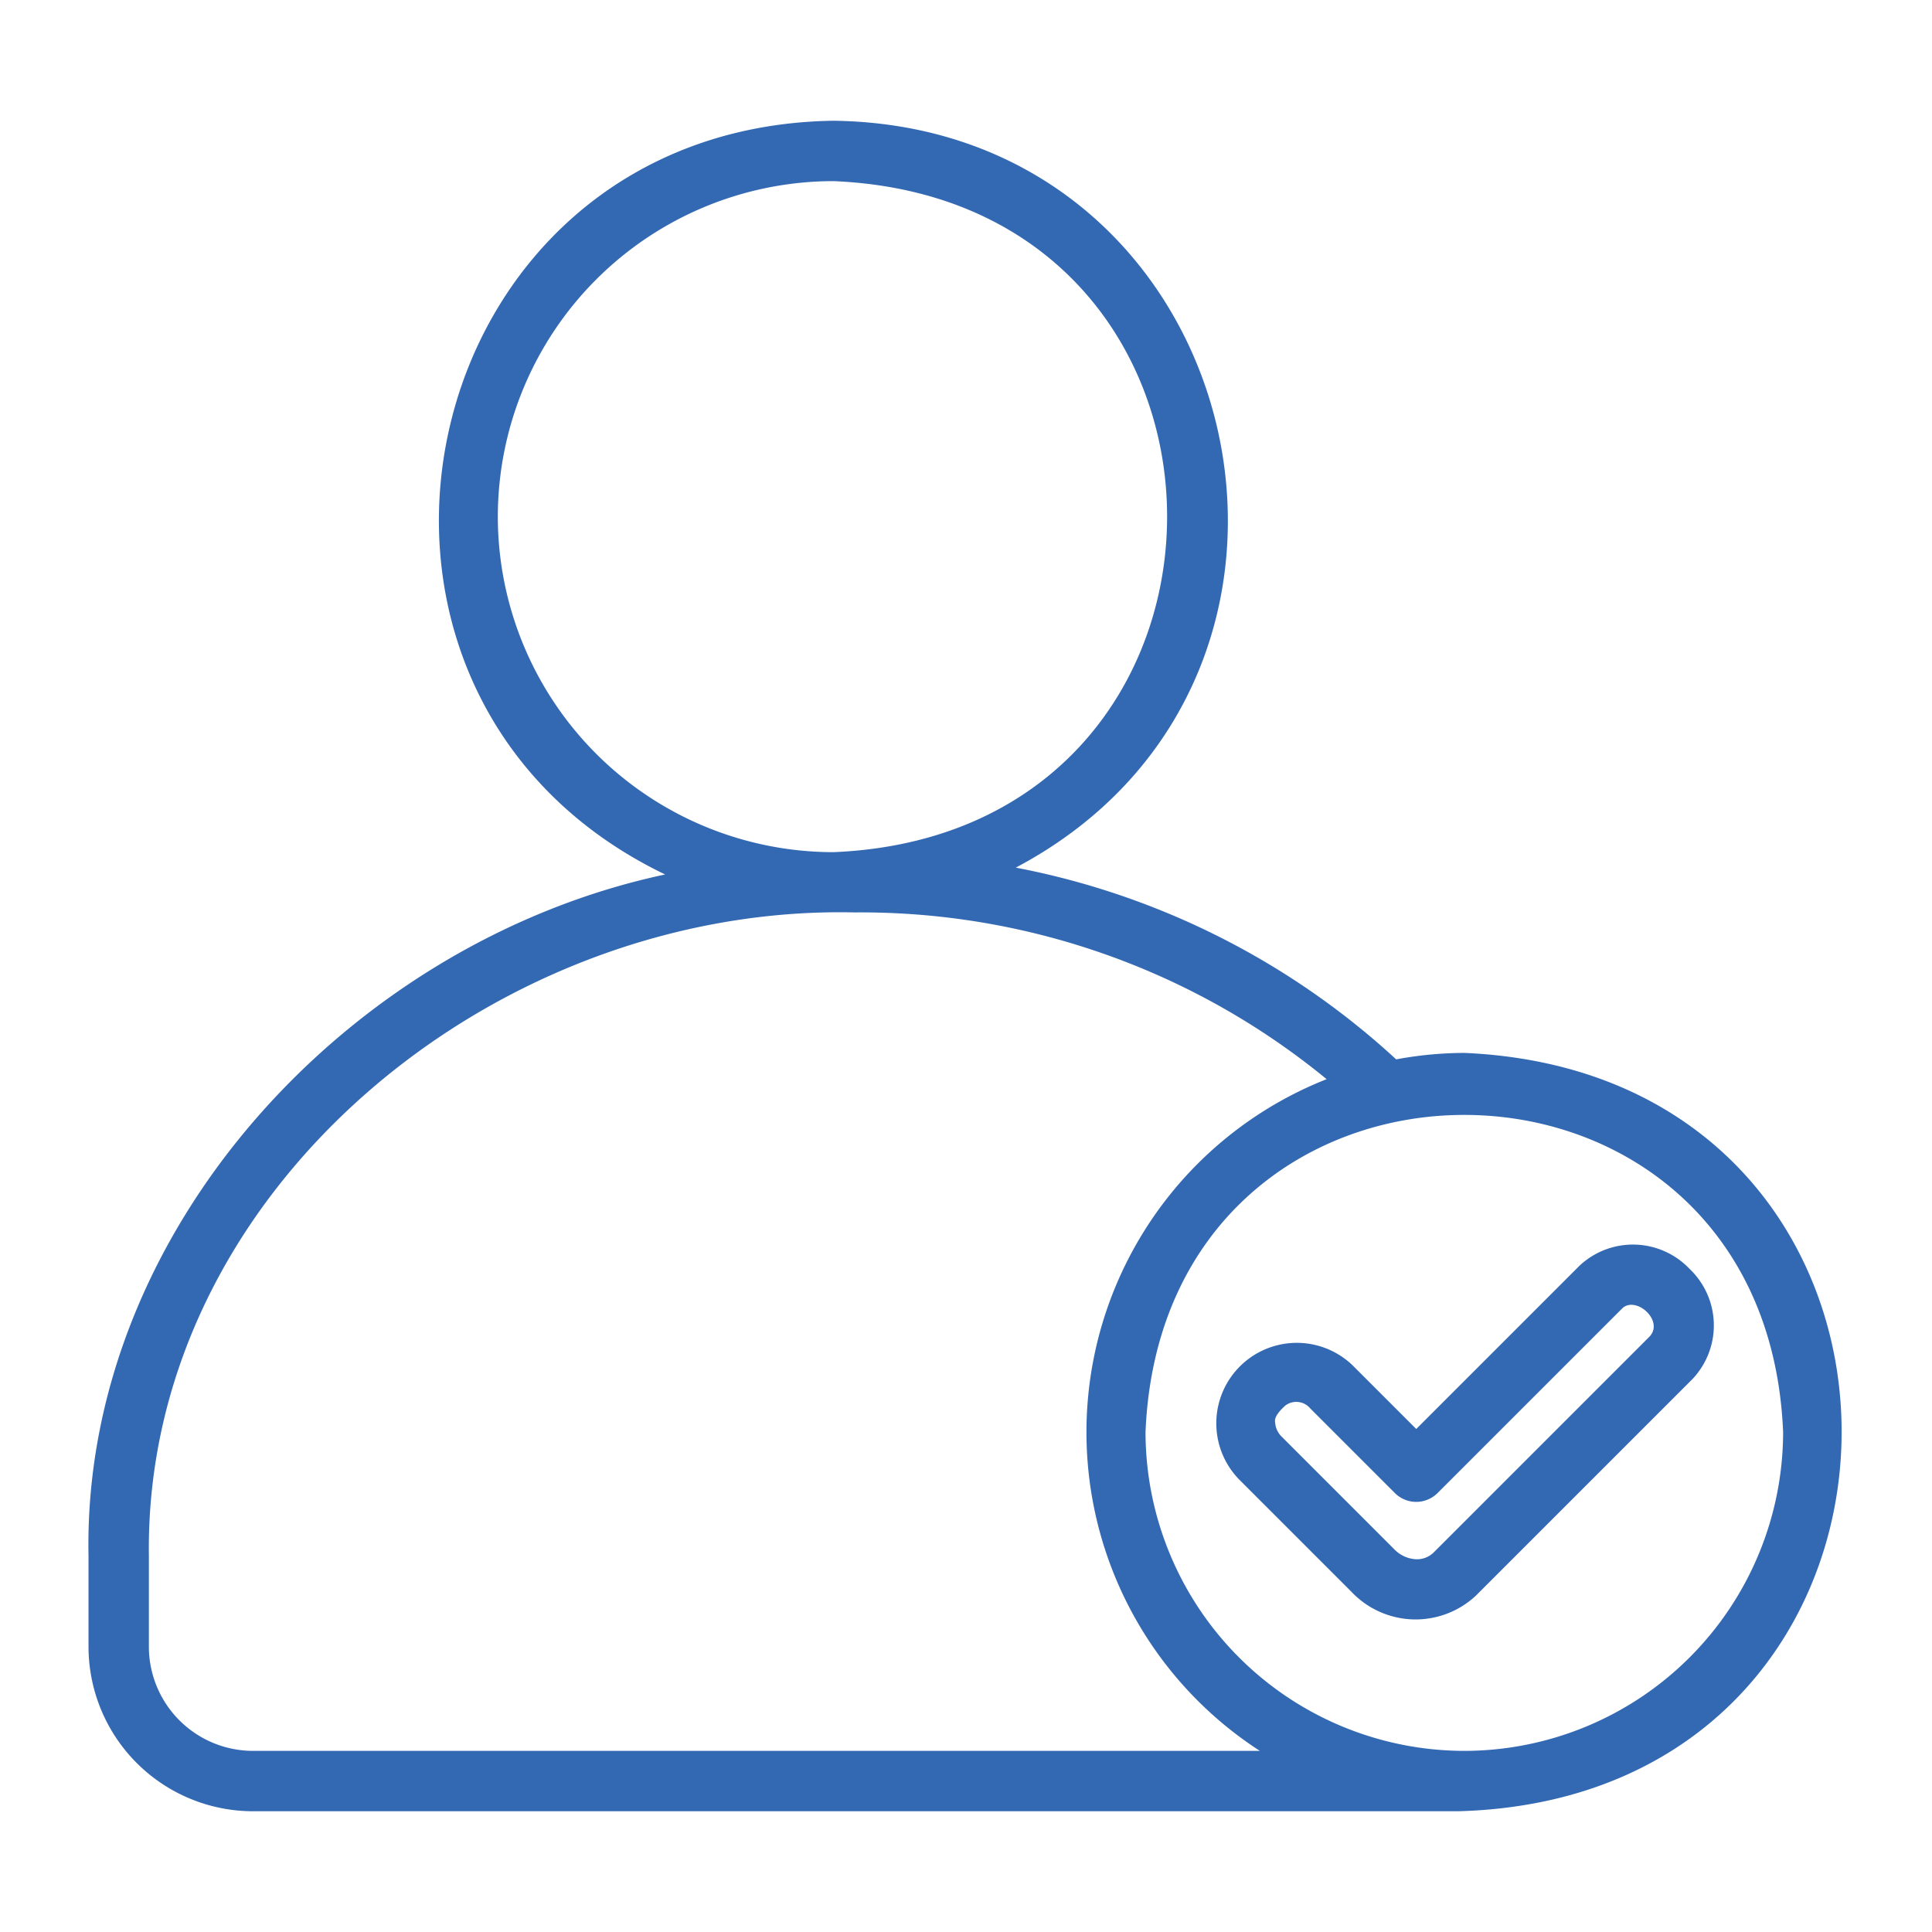 <svg id="SvgjsSvg1192" width="288" height="288" xmlns="http://www.w3.org/2000/svg" version="1.1" xmlns:xlink="http://www.w3.org/1999/xlink" xmlns:svgjs="http://svgjs.com/svgjs"><defs id="SvgjsDefs1193"></defs><g id="SvgjsG1194"><svg xmlns="http://www.w3.org/2000/svg" data-name="Bahan copy" viewBox="0 0 64 64" width="288" height="288"><path fill="#3369b3" d="M55.968,42.032a2.587,2.587,0,0,0-3.648-.1l-5.405,5.405-2.096-2.096a2.666,2.666,0,0,0-3.77,3.77l3.728,3.728a2.923,2.923,0,0,0,4.112.12l7.18-7.18A2.584,2.584,0,0,0,55.968,42.032Zm-1.314,2.233-7.18,7.18a.793.793,0,0,1-.572.207,1.082,1.082,0,0,1-.712-.327l-3.728-3.729a.718.718,0,0,1-.221-.474c-.048-.195.198-.436.343-.566a.603.603,0,0,1,.82.1L46.207,49.459a1.0 1,0,0,0,1.414,0l6.111-6.111C54.18,42.907,55.126,43.736,54.653,44.266Z" class="color231f20 svgShape"></path><path fill="#3369b3" d="M48.508,34.879a12.545,12.545,0,0,0-2.258.214,25.723,25.723,0,0,0-12.601-6.352C45.654,22.393,41.379,4.172,27.605,4,13.546,4.21,9.532,22.948,22.033,28.968,11.569,31.197,2.723,40.778,2.932,51.548l-0,3.003A5.455,5.455,0,0,0,8.381,60H48.309C65.104,59.539,65.306,35.608,48.508,34.879ZM16.491,17.114A11.126,11.126,0,0,1,27.605,6c14.745.61,14.74,21.621-0,22.229A11.126,11.126,0,0,1,16.491,17.114ZM8.381,58a3.453,3.453,0,0,1-3.449-3.449V51.548c-.163-12.07,11.442-21.589,23.375-21.323a24.317,24.317,0,0,1,15.639,5.524A12.573,12.573,0,0,0,41.734,58Zm40.127,0A10.572,10.572,0,0,1,37.947,47.439c.58-14.01,20.543-14.006,21.121 0A10.572,10.572,0,0,1,48.508,58Z" class="color231f20 svgShape"></path></svg></g></svg>